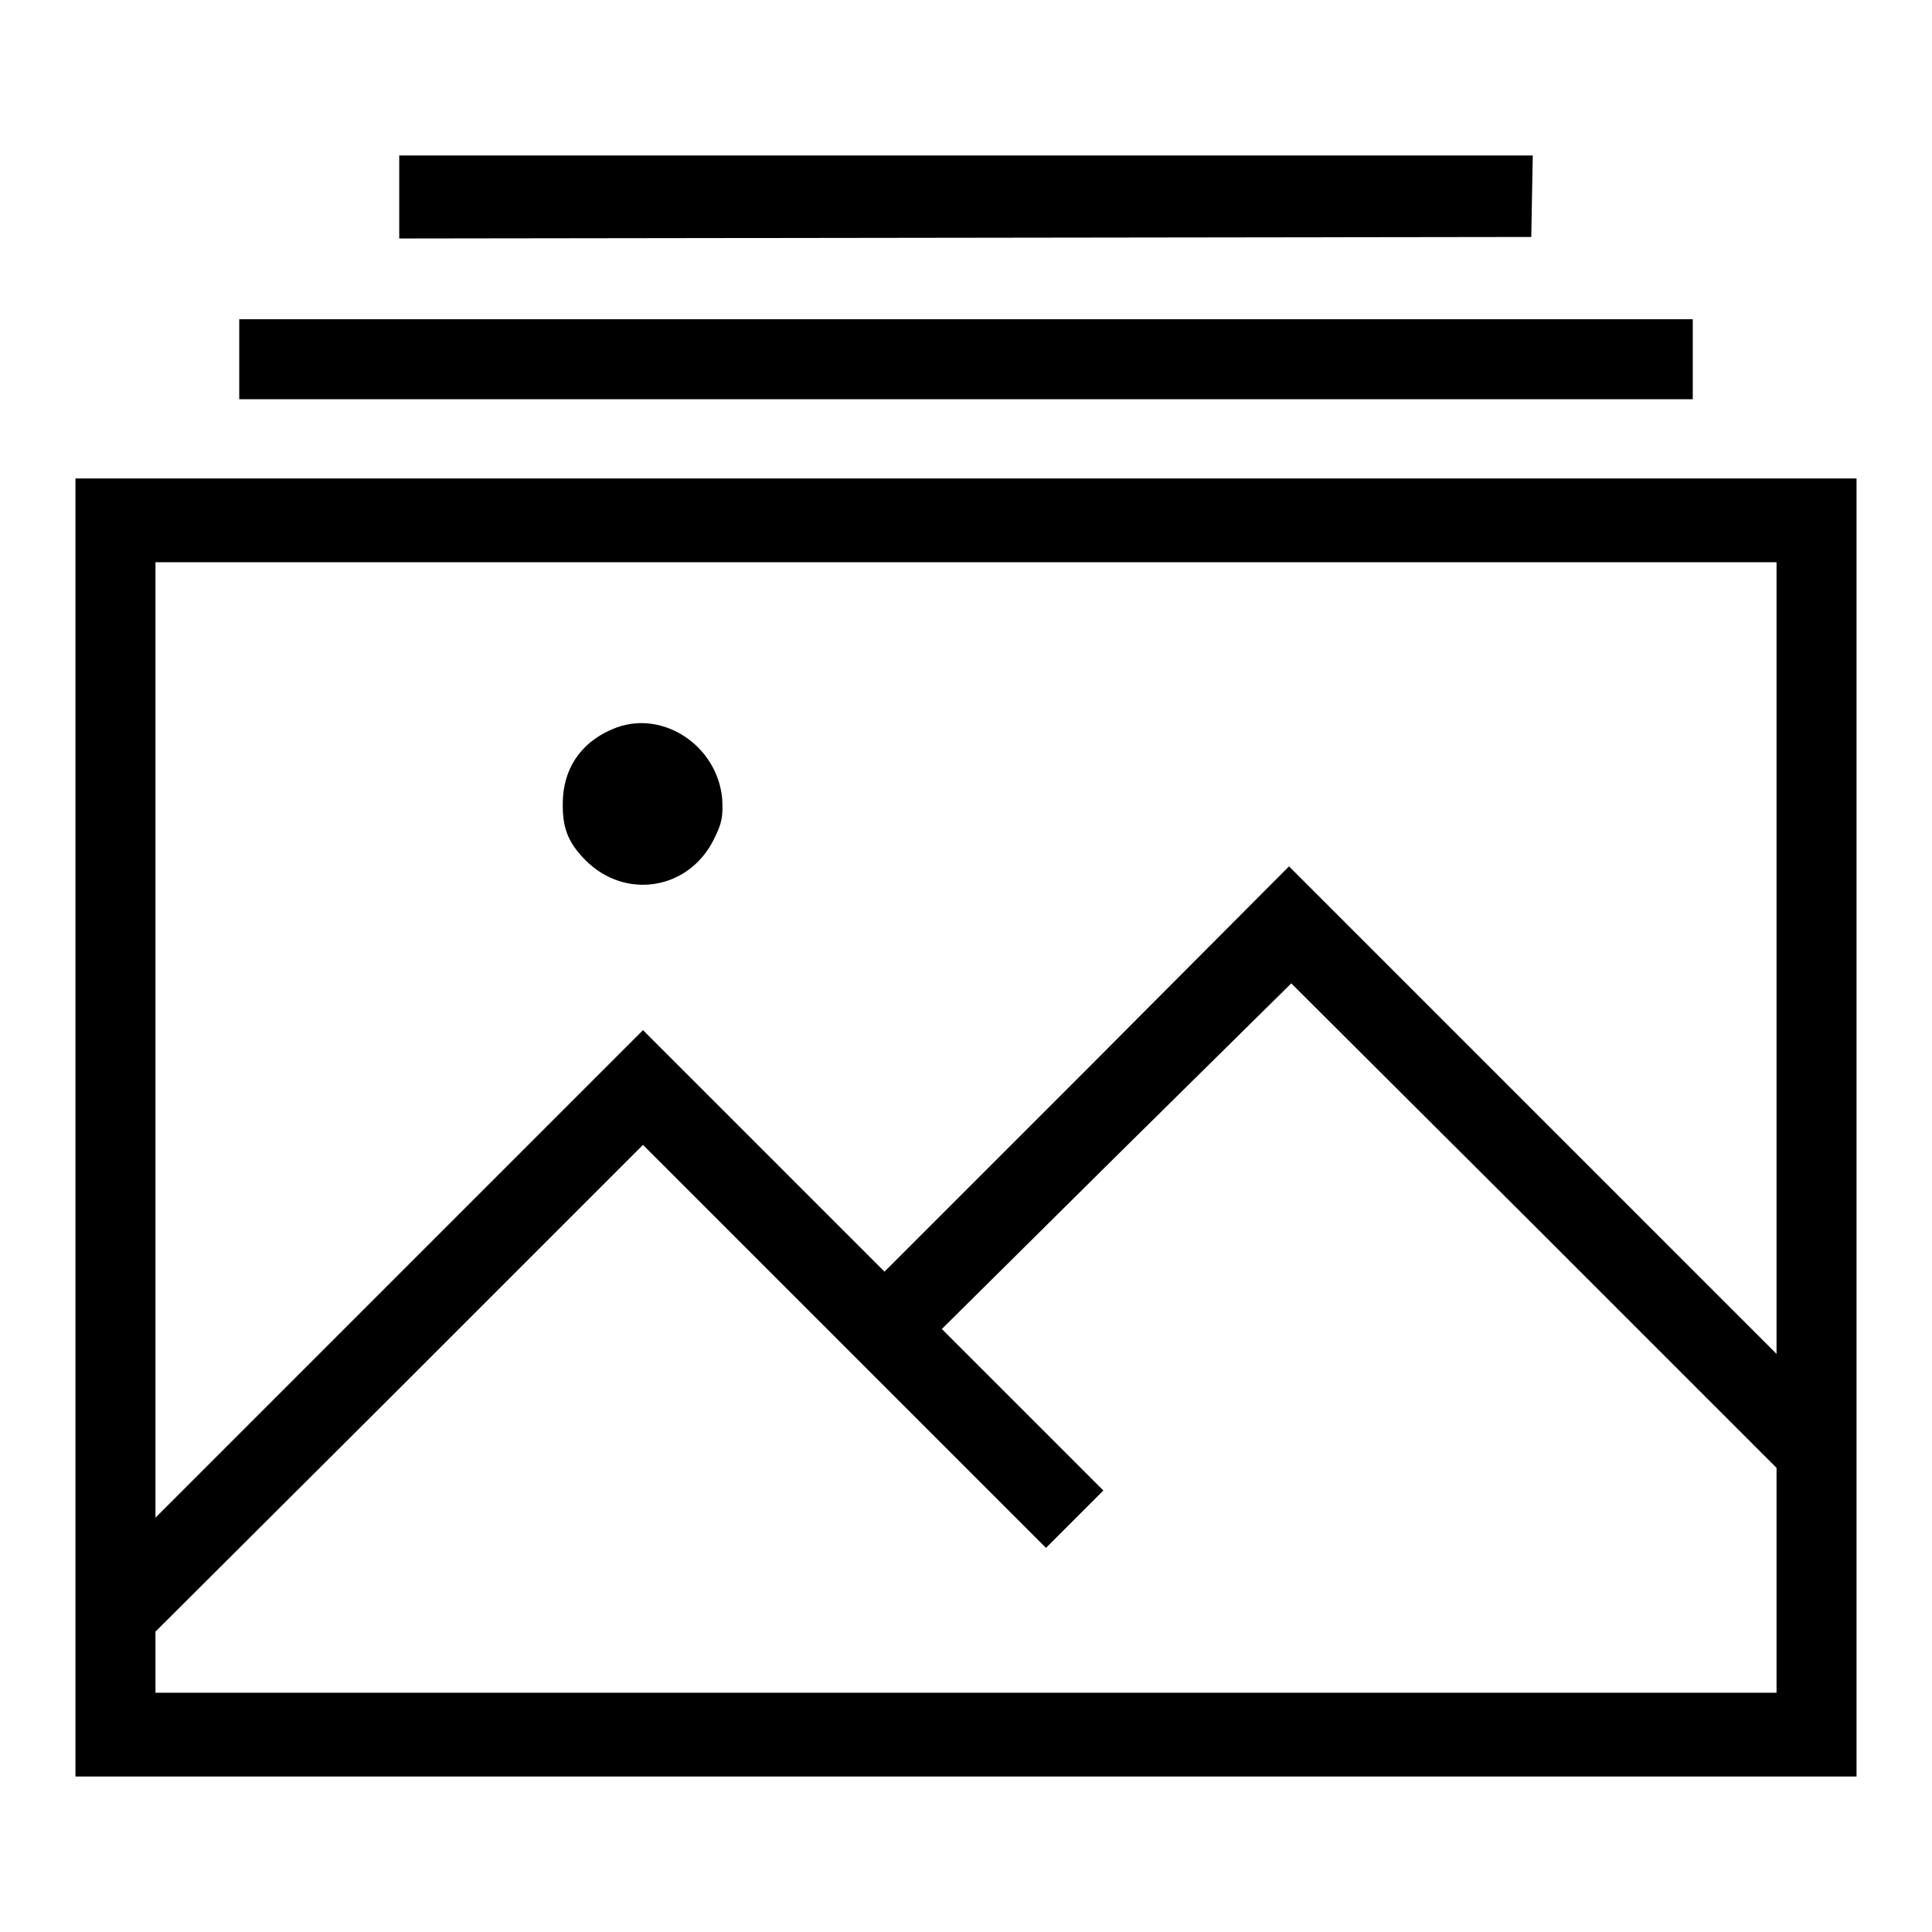 <?xml version="1.0" encoding="utf-8"?>
<!-- Svg Vector Icons : http://www.onlinewebfonts.com/icon -->
<!DOCTYPE svg PUBLIC "-//W3C//DTD SVG 1.1//EN" "http://www.w3.org/Graphics/SVG/1.1/DTD/svg11.dtd">
<svg version="1.1" xmlns="http://www.w3.org/2000/svg" xmlns:xlink="http://www.w3.org/1999/xlink" x="0px" y="0px" viewBox="0 0 256 256" enable-background="new 0 0 256 256" xml:space="preserve">
<g><g><g><path fill="#000000" d="M52.9,26.1v5.5l75-0.1l75-0.1L203,26l0.1-5.4H128H52.9V26.1z"/><path fill="#000000" d="M31.7,47.6v5.3H128h96.3v-5.3v-5.3H128H31.7V47.6z"/><path fill="#000000" d="M10,149.4v86h118h118v-86v-86H128H10V149.4z M235.4,126.9v52.5l-32.3-32.3l-32.3-32.3L144,141.7l-26.8,26.8l-16-16l-16-16l-32.3,32.3l-32.3,32.3v-63.3V74.5H128h107.4V126.9z M235.4,209.4v14.9H128H20.6v-4.1v-4L52.9,184l32.3-32.3l26.7,26.7l26.7,26.7l3.8-3.8l3.8-3.8l-10.7-10.7l-10.7-10.7l23.1-22.9l23.2-22.9l32.2,32.1l32.1,32.1V209.4z"/><path fill="#000000" d="M81.7,96.4c-4.3,1.6-6.8,4.9-7.1,9.2c-0.2,3.8,0.5,5.9,3,8.4c5.3,5.3,13.7,3.9,17-2.8c1.1-2.2,1.2-3,1.1-5.3C95.1,98.9,88,94.1,81.7,96.4z"/></g></g></g>
</svg>